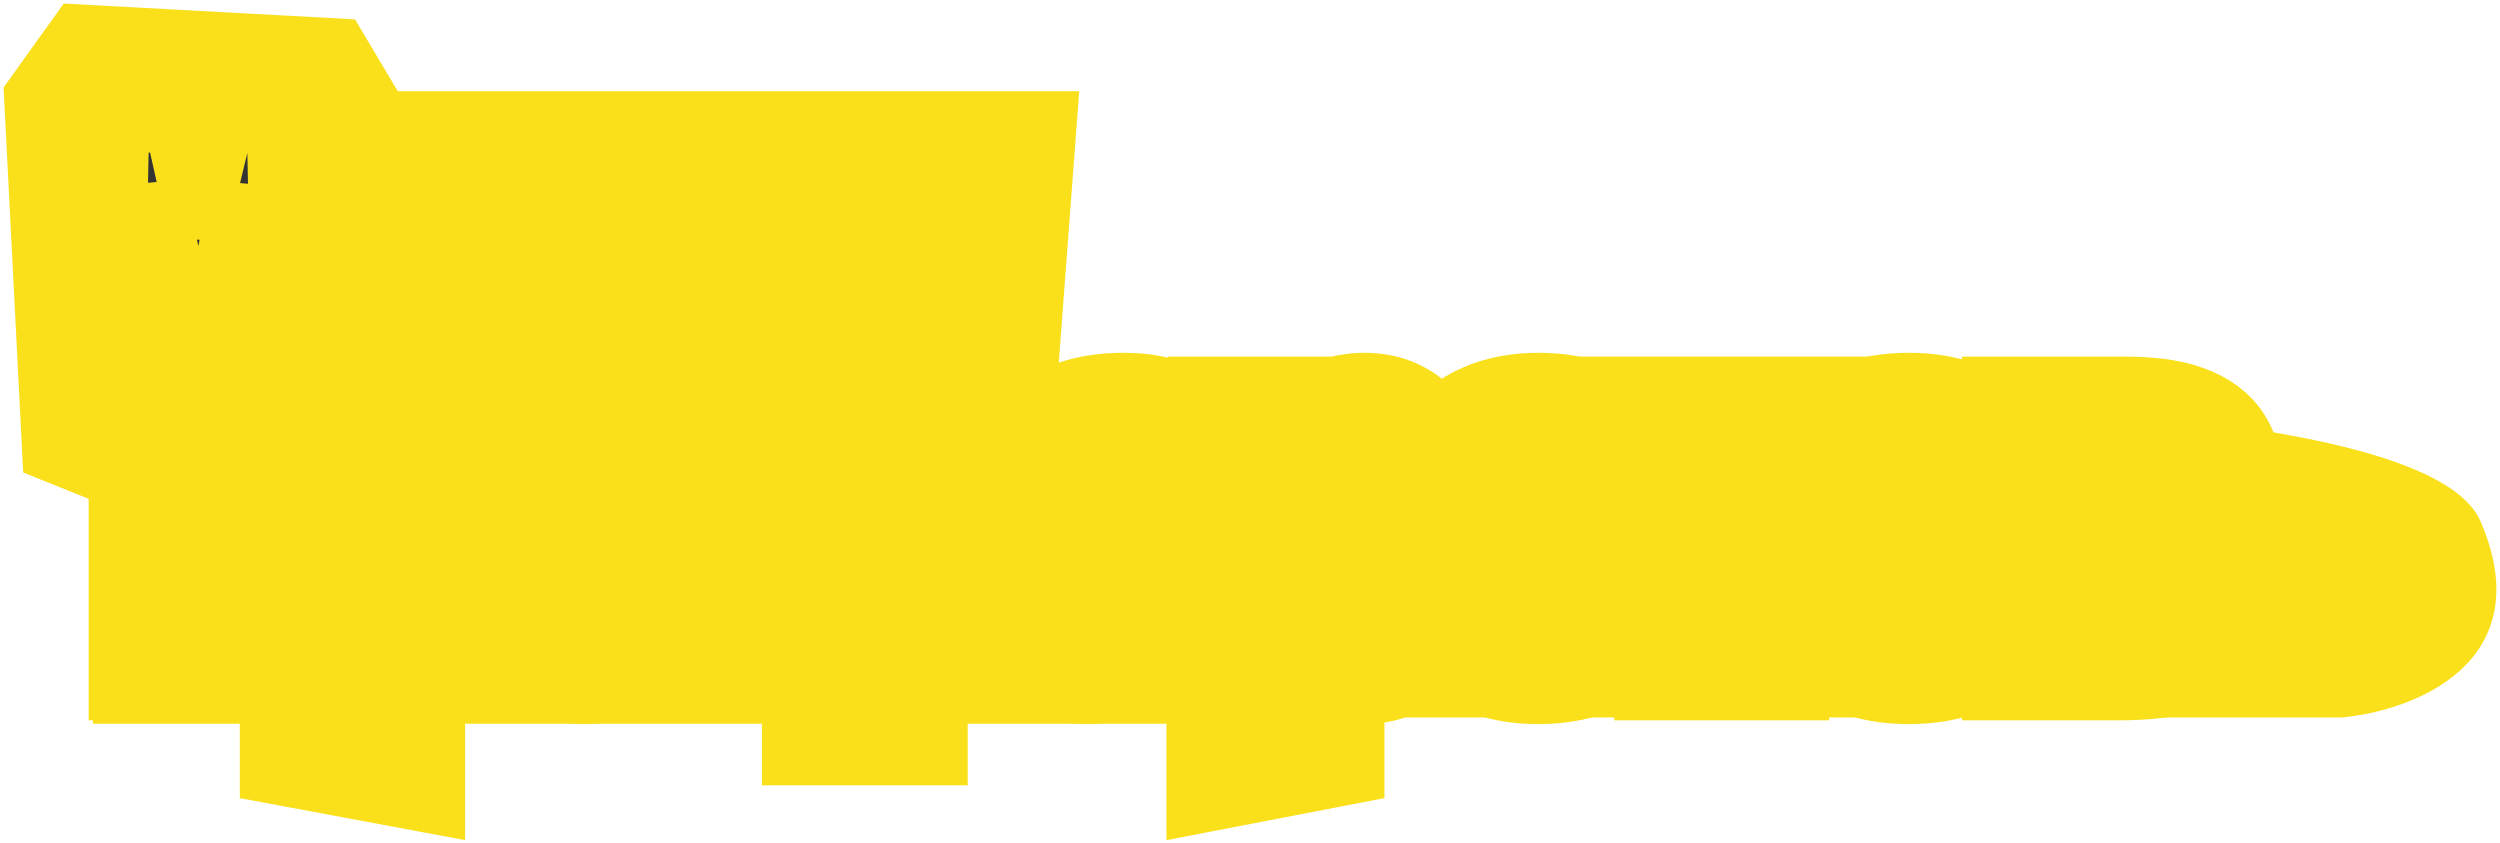 <?xml version="1.0" encoding="UTF-8"?> <svg xmlns="http://www.w3.org/2000/svg" width="344" height="116" viewBox="0 0 344 116" fill="none"><rect x="45" y="36" width="69" height="25" fill="#F9E01B"></rect><path d="M33.5 109.408L33.5 99.083H13.291V68.54L3.672 64.668L1 12.185L9.016 1L48.562 3.151L54.441 13.045H147.962L144.756 55.634H212.5H230.261C230.261 55.634 332.761 53.053 340.884 71.981C349.007 90.909 331.799 97.362 322.179 98.223H190L190 109.408L161 115L161 99.083H63.5L63.5 115L33.5 109.408Z" fill="#F9E01B" stroke="#F9E01B"></path><mask id="path-3-outside-1_6087_190" maskUnits="userSpaceOnUse" x="5" y="37" width="310" height="72" fill="black"><rect fill="white" x="5" y="37" width="310" height="72"></rect><path d="M22.2 89.12V53.916H15V47H39.962V53.916H32.822V89.12H22.2Z"></path><path d="M43.64 99V59.064H53.259V61.248C54.4 60.347 55.619 59.671 56.917 59.22C58.216 58.769 59.455 58.544 60.635 58.544C61.934 58.544 63.035 58.769 63.94 59.22C64.884 59.671 65.651 60.312 66.242 61.144C66.832 61.941 67.264 62.877 67.54 63.952C67.815 65.027 67.953 66.171 67.953 67.384V80.332C67.953 82.204 67.658 83.833 67.068 85.22C66.517 86.607 65.691 87.699 64.589 88.496C63.488 89.259 62.13 89.64 60.517 89.64C59.298 89.64 58.058 89.397 56.799 88.912C55.58 88.392 54.4 87.699 53.259 86.832V99H43.64ZM55.796 84.18C56.426 84.18 56.917 84.024 57.272 83.712C57.626 83.4 57.881 83.001 58.039 82.516C58.235 81.996 58.334 81.424 58.334 80.8V66.76C58.334 66.171 58.255 65.651 58.098 65.2C57.94 64.715 57.685 64.333 57.331 64.056C56.977 63.779 56.524 63.64 55.973 63.64C55.462 63.64 54.97 63.744 54.498 63.952C54.065 64.125 53.652 64.368 53.259 64.68V83.4C53.691 83.643 54.105 83.833 54.498 83.972C54.931 84.111 55.364 84.18 55.796 84.18Z"></path><path d="M80.457 89.64C78.726 89.64 77.27 89.276 76.09 88.548C74.909 87.82 74.024 86.901 73.434 85.792C72.844 84.648 72.549 83.487 72.549 82.308C72.549 80.436 72.962 78.859 73.788 77.576C74.654 76.293 75.775 75.219 77.152 74.352C78.529 73.485 80.043 72.757 81.696 72.168C83.348 71.544 84.981 70.989 86.594 70.504V67.488C86.594 66.968 86.535 66.517 86.417 66.136C86.299 65.72 86.102 65.408 85.827 65.2C85.551 64.957 85.138 64.836 84.588 64.836C84.037 64.836 83.604 64.94 83.289 65.148C83.014 65.356 82.817 65.651 82.699 66.032C82.581 66.379 82.502 66.777 82.463 67.228L82.227 69.412L73.257 69.1C73.454 65.495 74.536 62.843 76.503 61.144C78.509 59.411 81.499 58.544 85.473 58.544C88.935 58.544 91.512 59.393 93.203 61.092C94.934 62.756 95.8 64.923 95.8 67.592V81.632C95.8 82.88 95.82 83.972 95.859 84.908C95.938 85.844 96.016 86.659 96.095 87.352C96.213 88.045 96.311 88.635 96.39 89.12H87.774C87.656 88.323 87.519 87.456 87.361 86.52C87.204 85.584 87.086 85.029 87.007 84.856C86.614 86.104 85.866 87.213 84.764 88.184C83.702 89.155 82.266 89.64 80.457 89.64ZM83.879 83.92C84.273 83.92 84.627 83.851 84.942 83.712C85.296 83.573 85.61 83.383 85.886 83.14C86.161 82.897 86.397 82.655 86.594 82.412V74.196C85.807 74.612 85.079 75.045 84.41 75.496C83.742 75.912 83.171 76.38 82.699 76.9C82.227 77.42 81.853 77.992 81.578 78.616C81.342 79.205 81.224 79.881 81.224 80.644C81.224 81.649 81.46 82.447 81.932 83.036C82.404 83.625 83.053 83.92 83.879 83.92Z"></path><path d="M114.837 98.064V88.704H113.833C112.574 88.704 111.197 88.548 109.702 88.236C108.247 87.889 106.85 87.317 105.513 86.52C104.175 85.688 103.073 84.596 102.208 83.244C101.342 81.857 100.91 80.124 100.91 78.044V69.568C100.91 67.731 101.283 66.153 102.031 64.836C102.818 63.519 103.841 62.444 105.099 61.612C106.358 60.78 107.755 60.173 109.289 59.792C110.824 59.376 112.338 59.168 113.833 59.168H114.837V47.052H123.157V59.168H124.338C126.383 59.168 128.39 59.532 130.357 60.26C132.324 60.953 133.937 62.063 135.196 63.588C136.494 65.113 137.143 67.107 137.143 69.568V78.044C137.143 80.124 136.711 81.857 135.845 83.244C134.98 84.596 133.878 85.688 132.54 86.52C131.203 87.317 129.806 87.889 128.351 88.236C126.895 88.548 125.557 88.704 124.338 88.704H123.157V98.064H114.837ZM114.069 83.66H114.837V63.9H114.01C113.263 63.9 112.574 64.091 111.945 64.472C111.316 64.819 110.804 65.356 110.411 66.084C110.057 66.812 109.88 67.731 109.88 68.84V78.616C109.88 79.691 110.057 80.609 110.411 81.372C110.765 82.135 111.256 82.707 111.886 83.088C112.515 83.469 113.243 83.66 114.069 83.66ZM123.157 83.66H123.807C124.593 83.66 125.302 83.469 125.931 83.088C126.6 82.707 127.131 82.135 127.524 81.372C127.957 80.609 128.173 79.691 128.173 78.616V68.84C128.173 67.731 127.977 66.812 127.583 66.084C127.19 65.356 126.659 64.819 125.99 64.472C125.361 64.091 124.652 63.9 123.866 63.9H123.157V83.66Z"></path><path d="M149.67 89.64C147.939 89.64 146.483 89.276 145.303 88.548C144.123 87.82 143.237 86.901 142.647 85.792C142.057 84.648 141.762 83.487 141.762 82.308C141.762 80.436 142.175 78.859 143.001 77.576C143.867 76.293 144.988 75.219 146.365 74.352C147.742 73.485 149.257 72.757 150.909 72.168C152.561 71.544 154.194 70.989 155.807 70.504V67.488C155.807 66.968 155.748 66.517 155.63 66.136C155.512 65.72 155.315 65.408 155.04 65.2C154.765 64.957 154.351 64.836 153.801 64.836C153.25 64.836 152.817 64.94 152.502 65.148C152.227 65.356 152.03 65.651 151.912 66.032C151.794 66.379 151.716 66.777 151.676 67.228L151.44 69.412L142.47 69.1C142.667 65.495 143.749 62.843 145.716 61.144C147.722 59.411 150.712 58.544 154.686 58.544C158.148 58.544 160.725 59.393 162.417 61.092C164.148 62.756 165.013 64.923 165.013 67.592V81.632C165.013 82.88 165.033 83.972 165.072 84.908C165.151 85.844 165.229 86.659 165.308 87.352C165.426 88.045 165.525 88.635 165.603 89.12H156.987C156.869 88.323 156.732 87.456 156.574 86.52C156.417 85.584 156.299 85.029 156.22 84.856C155.827 86.104 155.079 87.213 153.978 88.184C152.915 89.155 151.479 89.64 149.67 89.64ZM153.093 83.92C153.486 83.92 153.84 83.851 154.155 83.712C154.509 83.573 154.824 83.383 155.099 83.14C155.374 82.897 155.61 82.655 155.807 82.412V74.196C155.02 74.612 154.292 75.045 153.624 75.496C152.955 75.912 152.384 76.38 151.912 76.9C151.44 77.42 151.066 77.992 150.791 78.616C150.555 79.205 150.437 79.881 150.437 80.644C150.437 81.649 150.673 82.447 151.145 83.036C151.617 83.625 152.266 83.92 153.093 83.92Z"></path><path d="M170.713 99V59.064H180.332V61.248C181.473 60.347 182.692 59.671 183.991 59.22C185.289 58.769 186.528 58.544 187.709 58.544C189.007 58.544 190.108 58.769 191.013 59.22C191.957 59.671 192.725 60.312 193.315 61.144C193.905 61.941 194.338 62.877 194.613 63.952C194.888 65.027 195.026 66.171 195.026 67.384V80.332C195.026 82.204 194.731 83.833 194.141 85.22C193.59 86.607 192.764 87.699 191.662 88.496C190.561 89.259 189.204 89.64 187.591 89.64C186.371 89.64 185.132 89.397 183.873 88.912C182.653 88.392 181.473 87.699 180.332 86.832V99H170.713ZM182.869 84.18C183.499 84.18 183.991 84.024 184.345 83.712C184.699 83.4 184.955 83.001 185.112 82.516C185.309 81.996 185.407 81.424 185.407 80.8V66.76C185.407 66.171 185.328 65.651 185.171 65.2C185.014 64.715 184.758 64.333 184.404 64.056C184.05 63.779 183.597 63.64 183.047 63.64C182.535 63.64 182.043 63.744 181.571 63.952C181.138 64.125 180.725 64.368 180.332 64.68V83.4C180.765 83.643 181.178 83.833 181.571 83.972C182.004 84.111 182.437 84.18 182.869 84.18Z"></path><path d="M211.661 89.64C209.182 89.64 207.058 89.259 205.287 88.496C203.517 87.699 202.16 86.555 201.216 85.064C200.271 83.539 199.799 81.719 199.799 79.604V68.58C199.799 66.431 200.271 64.611 201.216 63.12C202.16 61.629 203.517 60.503 205.287 59.74C207.097 58.943 209.222 58.544 211.661 58.544C214.179 58.544 216.264 58.925 217.916 59.688C219.608 60.451 220.867 61.577 221.693 63.068C222.558 64.559 222.991 66.396 222.991 68.58V74.612H209.3V80.384C209.3 81.147 209.399 81.771 209.595 82.256C209.792 82.741 210.067 83.088 210.422 83.296C210.776 83.504 211.189 83.608 211.661 83.608C212.133 83.608 212.546 83.521 212.9 83.348C213.293 83.14 213.589 82.828 213.785 82.412C214.021 81.996 214.139 81.424 214.139 80.696V77.524H222.991V80.436C222.991 83.487 221.988 85.792 219.982 87.352C217.975 88.877 215.202 89.64 211.661 89.64ZM209.3 70.66H214.139V67.644C214.139 66.847 214.021 66.223 213.785 65.772C213.589 65.321 213.293 65.009 212.9 64.836C212.546 64.663 212.113 64.576 211.602 64.576C211.13 64.576 210.717 64.68 210.363 64.888C210.048 65.096 209.792 65.46 209.595 65.98C209.399 66.465 209.3 67.176 209.3 68.112V70.66Z"></path><path d="M232.128 89.12V64.784H225.931V59.064H247.884V64.784H241.688V89.12H232.128Z"></path><path d="M262.664 89.64C260.225 89.64 258.101 89.276 256.291 88.548C254.521 87.82 253.144 86.728 252.16 85.272C251.216 83.816 250.744 81.996 250.744 79.812V68.372C250.744 66.188 251.216 64.368 252.16 62.912C253.144 61.456 254.521 60.364 256.291 59.636C258.101 58.908 260.225 58.544 262.664 58.544C265.104 58.544 267.208 58.908 268.979 59.636C270.788 60.364 272.185 61.456 273.169 62.912C274.152 64.368 274.644 66.188 274.644 68.372V79.812C274.644 81.996 274.152 83.816 273.169 85.272C272.185 86.728 270.788 87.82 268.979 88.548C267.208 89.276 265.104 89.64 262.664 89.64ZM262.723 84.024C263.353 84.024 263.845 83.885 264.199 83.608C264.553 83.296 264.789 82.88 264.907 82.36C265.064 81.805 265.143 81.147 265.143 80.384V67.8C265.143 67.037 265.064 66.396 264.907 65.876C264.789 65.321 264.553 64.905 264.199 64.628C263.845 64.316 263.353 64.16 262.723 64.16C262.094 64.16 261.602 64.316 261.248 64.628C260.894 64.905 260.638 65.321 260.481 65.876C260.324 66.396 260.245 67.037 260.245 67.8V80.384C260.245 81.147 260.324 81.805 260.481 82.36C260.638 82.88 260.894 83.296 261.248 83.608C261.602 83.885 262.094 84.024 262.723 84.024Z"></path><path d="M279.979 89.12V59.064H292.076C295.499 59.064 298.076 59.393 299.807 60.052C301.538 60.676 302.699 61.543 303.289 62.652C303.879 63.761 304.174 65.061 304.174 66.552C304.174 68.528 303.682 69.984 302.698 70.92C301.754 71.821 300.495 72.463 298.922 72.844C300.574 73.191 301.833 73.711 302.698 74.404C303.564 75.097 304.154 75.947 304.469 76.952C304.823 77.957 305 79.119 305 80.436C305 82.377 304.587 84.007 303.761 85.324C302.935 86.607 301.538 87.56 299.571 88.184C297.604 88.808 294.928 89.12 291.545 89.12H279.979ZM289.539 84.44H291.132C291.998 84.44 292.765 84.371 293.434 84.232C294.102 84.093 294.633 83.729 295.027 83.14C295.46 82.516 295.676 81.528 295.676 80.176C295.676 78.651 295.479 77.559 295.086 76.9C294.732 76.241 294.22 75.843 293.552 75.704C292.883 75.565 292.096 75.496 291.191 75.496H289.539V84.44ZM289.539 70.92H291.958C293.099 70.92 293.886 70.608 294.319 69.984C294.751 69.325 294.968 68.424 294.968 67.28C294.968 66.171 294.732 65.252 294.26 64.524C293.827 63.796 292.824 63.432 291.25 63.432H289.539V70.92Z"></path></mask><path d="M22.2 89.12V53.916H15V47H39.962V53.916H32.822V89.12H22.2Z" fill="#333333"></path><path d="M43.64 99V59.064H53.259V61.248C54.4 60.347 55.619 59.671 56.917 59.22C58.216 58.769 59.455 58.544 60.635 58.544C61.934 58.544 63.035 58.769 63.94 59.22C64.884 59.671 65.651 60.312 66.242 61.144C66.832 61.941 67.264 62.877 67.54 63.952C67.815 65.027 67.953 66.171 67.953 67.384V80.332C67.953 82.204 67.658 83.833 67.068 85.22C66.517 86.607 65.691 87.699 64.589 88.496C63.488 89.259 62.13 89.64 60.517 89.64C59.298 89.64 58.058 89.397 56.799 88.912C55.58 88.392 54.4 87.699 53.259 86.832V99H43.64ZM55.796 84.18C56.426 84.18 56.917 84.024 57.272 83.712C57.626 83.4 57.881 83.001 58.039 82.516C58.235 81.996 58.334 81.424 58.334 80.8V66.76C58.334 66.171 58.255 65.651 58.098 65.2C57.94 64.715 57.685 64.333 57.331 64.056C56.977 63.779 56.524 63.64 55.973 63.64C55.462 63.64 54.97 63.744 54.498 63.952C54.065 64.125 53.652 64.368 53.259 64.68V83.4C53.691 83.643 54.105 83.833 54.498 83.972C54.931 84.111 55.364 84.18 55.796 84.18Z" fill="#333333"></path><path d="M80.457 89.64C78.726 89.64 77.27 89.276 76.09 88.548C74.909 87.82 74.024 86.901 73.434 85.792C72.844 84.648 72.549 83.487 72.549 82.308C72.549 80.436 72.962 78.859 73.788 77.576C74.654 76.293 75.775 75.219 77.152 74.352C78.529 73.485 80.043 72.757 81.696 72.168C83.348 71.544 84.981 70.989 86.594 70.504V67.488C86.594 66.968 86.535 66.517 86.417 66.136C86.299 65.72 86.102 65.408 85.827 65.2C85.551 64.957 85.138 64.836 84.588 64.836C84.037 64.836 83.604 64.94 83.289 65.148C83.014 65.356 82.817 65.651 82.699 66.032C82.581 66.379 82.502 66.777 82.463 67.228L82.227 69.412L73.257 69.1C73.454 65.495 74.536 62.843 76.503 61.144C78.509 59.411 81.499 58.544 85.473 58.544C88.935 58.544 91.512 59.393 93.203 61.092C94.934 62.756 95.8 64.923 95.8 67.592V81.632C95.8 82.88 95.82 83.972 95.859 84.908C95.938 85.844 96.016 86.659 96.095 87.352C96.213 88.045 96.311 88.635 96.39 89.12H87.774C87.656 88.323 87.519 87.456 87.361 86.52C87.204 85.584 87.086 85.029 87.007 84.856C86.614 86.104 85.866 87.213 84.764 88.184C83.702 89.155 82.266 89.64 80.457 89.64ZM83.879 83.92C84.273 83.92 84.627 83.851 84.942 83.712C85.296 83.573 85.61 83.383 85.886 83.14C86.161 82.897 86.397 82.655 86.594 82.412V74.196C85.807 74.612 85.079 75.045 84.41 75.496C83.742 75.912 83.171 76.38 82.699 76.9C82.227 77.42 81.853 77.992 81.578 78.616C81.342 79.205 81.224 79.881 81.224 80.644C81.224 81.649 81.46 82.447 81.932 83.036C82.404 83.625 83.053 83.92 83.879 83.92Z" fill="#333333"></path><path d="M114.837 98.064V88.704H113.833C112.574 88.704 111.197 88.548 109.702 88.236C108.247 87.889 106.85 87.317 105.513 86.52C104.175 85.688 103.073 84.596 102.208 83.244C101.342 81.857 100.91 80.124 100.91 78.044V69.568C100.91 67.731 101.283 66.153 102.031 64.836C102.818 63.519 103.841 62.444 105.099 61.612C106.358 60.78 107.755 60.173 109.289 59.792C110.824 59.376 112.338 59.168 113.833 59.168H114.837V47.052H123.157V59.168H124.338C126.383 59.168 128.39 59.532 130.357 60.26C132.324 60.953 133.937 62.063 135.196 63.588C136.494 65.113 137.143 67.107 137.143 69.568V78.044C137.143 80.124 136.711 81.857 135.845 83.244C134.98 84.596 133.878 85.688 132.54 86.52C131.203 87.317 129.806 87.889 128.351 88.236C126.895 88.548 125.557 88.704 124.338 88.704H123.157V98.064H114.837ZM114.069 83.66H114.837V63.9H114.01C113.263 63.9 112.574 64.091 111.945 64.472C111.316 64.819 110.804 65.356 110.411 66.084C110.057 66.812 109.88 67.731 109.88 68.84V78.616C109.88 79.691 110.057 80.609 110.411 81.372C110.765 82.135 111.256 82.707 111.886 83.088C112.515 83.469 113.243 83.66 114.069 83.66ZM123.157 83.66H123.807C124.593 83.66 125.302 83.469 125.931 83.088C126.6 82.707 127.131 82.135 127.524 81.372C127.957 80.609 128.173 79.691 128.173 78.616V68.84C128.173 67.731 127.977 66.812 127.583 66.084C127.19 65.356 126.659 64.819 125.99 64.472C125.361 64.091 124.652 63.9 123.866 63.9H123.157V83.66Z" fill="#333333"></path><path d="M149.67 89.64C147.939 89.64 146.483 89.276 145.303 88.548C144.123 87.82 143.237 86.901 142.647 85.792C142.057 84.648 141.762 83.487 141.762 82.308C141.762 80.436 142.175 78.859 143.001 77.576C143.867 76.293 144.988 75.219 146.365 74.352C147.742 73.485 149.257 72.757 150.909 72.168C152.561 71.544 154.194 70.989 155.807 70.504V67.488C155.807 66.968 155.748 66.517 155.63 66.136C155.512 65.72 155.315 65.408 155.04 65.2C154.765 64.957 154.351 64.836 153.801 64.836C153.25 64.836 152.817 64.94 152.502 65.148C152.227 65.356 152.03 65.651 151.912 66.032C151.794 66.379 151.716 66.777 151.676 67.228L151.44 69.412L142.47 69.1C142.667 65.495 143.749 62.843 145.716 61.144C147.722 59.411 150.712 58.544 154.686 58.544C158.148 58.544 160.725 59.393 162.417 61.092C164.148 62.756 165.013 64.923 165.013 67.592V81.632C165.013 82.88 165.033 83.972 165.072 84.908C165.151 85.844 165.229 86.659 165.308 87.352C165.426 88.045 165.525 88.635 165.603 89.12H156.987C156.869 88.323 156.732 87.456 156.574 86.52C156.417 85.584 156.299 85.029 156.22 84.856C155.827 86.104 155.079 87.213 153.978 88.184C152.915 89.155 151.479 89.64 149.67 89.64ZM153.093 83.92C153.486 83.92 153.84 83.851 154.155 83.712C154.509 83.573 154.824 83.383 155.099 83.14C155.374 82.897 155.61 82.655 155.807 82.412V74.196C155.02 74.612 154.292 75.045 153.624 75.496C152.955 75.912 152.384 76.38 151.912 76.9C151.44 77.42 151.066 77.992 150.791 78.616C150.555 79.205 150.437 79.881 150.437 80.644C150.437 81.649 150.673 82.447 151.145 83.036C151.617 83.625 152.266 83.92 153.093 83.92Z" fill="#333333"></path><path d="M170.713 99V59.064H180.332V61.248C181.473 60.347 182.692 59.671 183.991 59.22C185.289 58.769 186.528 58.544 187.709 58.544C189.007 58.544 190.108 58.769 191.013 59.22C191.957 59.671 192.725 60.312 193.315 61.144C193.905 61.941 194.338 62.877 194.613 63.952C194.888 65.027 195.026 66.171 195.026 67.384V80.332C195.026 82.204 194.731 83.833 194.141 85.22C193.59 86.607 192.764 87.699 191.662 88.496C190.561 89.259 189.204 89.64 187.591 89.64C186.371 89.64 185.132 89.397 183.873 88.912C182.653 88.392 181.473 87.699 180.332 86.832V99H170.713ZM182.869 84.18C183.499 84.18 183.991 84.024 184.345 83.712C184.699 83.4 184.955 83.001 185.112 82.516C185.309 81.996 185.407 81.424 185.407 80.8V66.76C185.407 66.171 185.328 65.651 185.171 65.2C185.014 64.715 184.758 64.333 184.404 64.056C184.05 63.779 183.597 63.64 183.047 63.64C182.535 63.64 182.043 63.744 181.571 63.952C181.138 64.125 180.725 64.368 180.332 64.68V83.4C180.765 83.643 181.178 83.833 181.571 83.972C182.004 84.111 182.437 84.18 182.869 84.18Z" fill="#333333"></path><path d="M211.661 89.64C209.182 89.64 207.058 89.259 205.287 88.496C203.517 87.699 202.16 86.555 201.216 85.064C200.271 83.539 199.799 81.719 199.799 79.604V68.58C199.799 66.431 200.271 64.611 201.216 63.12C202.16 61.629 203.517 60.503 205.287 59.74C207.097 58.943 209.222 58.544 211.661 58.544C214.179 58.544 216.264 58.925 217.916 59.688C219.608 60.451 220.867 61.577 221.693 63.068C222.558 64.559 222.991 66.396 222.991 68.58V74.612H209.3V80.384C209.3 81.147 209.399 81.771 209.595 82.256C209.792 82.741 210.067 83.088 210.422 83.296C210.776 83.504 211.189 83.608 211.661 83.608C212.133 83.608 212.546 83.521 212.9 83.348C213.293 83.14 213.589 82.828 213.785 82.412C214.021 81.996 214.139 81.424 214.139 80.696V77.524H222.991V80.436C222.991 83.487 221.988 85.792 219.982 87.352C217.975 88.877 215.202 89.64 211.661 89.64ZM209.3 70.66H214.139V67.644C214.139 66.847 214.021 66.223 213.785 65.772C213.589 65.321 213.293 65.009 212.9 64.836C212.546 64.663 212.113 64.576 211.602 64.576C211.13 64.576 210.717 64.68 210.363 64.888C210.048 65.096 209.792 65.46 209.595 65.98C209.399 66.465 209.3 67.176 209.3 68.112V70.66Z" fill="#333333"></path><path d="M232.128 89.12V64.784H225.931V59.064H247.884V64.784H241.688V89.12H232.128Z" fill="#333333"></path><path d="M262.664 89.64C260.225 89.64 258.101 89.276 256.291 88.548C254.521 87.82 253.144 86.728 252.16 85.272C251.216 83.816 250.744 81.996 250.744 79.812V68.372C250.744 66.188 251.216 64.368 252.16 62.912C253.144 61.456 254.521 60.364 256.291 59.636C258.101 58.908 260.225 58.544 262.664 58.544C265.104 58.544 267.208 58.908 268.979 59.636C270.788 60.364 272.185 61.456 273.169 62.912C274.152 64.368 274.644 66.188 274.644 68.372V79.812C274.644 81.996 274.152 83.816 273.169 85.272C272.185 86.728 270.788 87.82 268.979 88.548C267.208 89.276 265.104 89.64 262.664 89.64ZM262.723 84.024C263.353 84.024 263.845 83.885 264.199 83.608C264.553 83.296 264.789 82.88 264.907 82.36C265.064 81.805 265.143 81.147 265.143 80.384V67.8C265.143 67.037 265.064 66.396 264.907 65.876C264.789 65.321 264.553 64.905 264.199 64.628C263.845 64.316 263.353 64.16 262.723 64.16C262.094 64.16 261.602 64.316 261.248 64.628C260.894 64.905 260.638 65.321 260.481 65.876C260.324 66.396 260.245 67.037 260.245 67.8V80.384C260.245 81.147 260.324 81.805 260.481 82.36C260.638 82.88 260.894 83.296 261.248 83.608C261.602 83.885 262.094 84.024 262.723 84.024Z" fill="#333333"></path><path d="M279.979 89.12V59.064H292.076C295.499 59.064 298.076 59.393 299.807 60.052C301.538 60.676 302.699 61.543 303.289 62.652C303.879 63.761 304.174 65.061 304.174 66.552C304.174 68.528 303.682 69.984 302.698 70.92C301.754 71.821 300.495 72.463 298.922 72.844C300.574 73.191 301.833 73.711 302.698 74.404C303.564 75.097 304.154 75.947 304.469 76.952C304.823 77.957 305 79.119 305 80.436C305 82.377 304.587 84.007 303.761 85.324C302.935 86.607 301.538 87.56 299.571 88.184C297.604 88.808 294.928 89.12 291.545 89.12H279.979ZM289.539 84.44H291.132C291.998 84.44 292.765 84.371 293.434 84.232C294.102 84.093 294.633 83.729 295.027 83.14C295.46 82.516 295.676 81.528 295.676 80.176C295.676 78.651 295.479 77.559 295.086 76.9C294.732 76.241 294.22 75.843 293.552 75.704C292.883 75.565 292.096 75.496 291.191 75.496H289.539V84.44ZM289.539 70.92H291.958C293.099 70.92 293.886 70.608 294.319 69.984C294.751 69.325 294.968 68.424 294.968 67.28C294.968 66.171 294.732 65.252 294.26 64.524C293.827 63.796 292.824 63.432 291.25 63.432H289.539V70.92Z" fill="#333333"></path><path d="M22.2 89.12V53.916H15V47H39.962V53.916H32.822V89.12H22.2Z" stroke="#F9E01B" stroke-width="20" mask="url(#path-3-outside-1_6087_190)"></path><path d="M43.64 99V59.064H53.259V61.248C54.4 60.347 55.619 59.671 56.917 59.22C58.216 58.769 59.455 58.544 60.635 58.544C61.934 58.544 63.035 58.769 63.94 59.22C64.884 59.671 65.651 60.312 66.242 61.144C66.832 61.941 67.264 62.877 67.54 63.952C67.815 65.027 67.953 66.171 67.953 67.384V80.332C67.953 82.204 67.658 83.833 67.068 85.22C66.517 86.607 65.691 87.699 64.589 88.496C63.488 89.259 62.13 89.64 60.517 89.64C59.298 89.64 58.058 89.397 56.799 88.912C55.58 88.392 54.4 87.699 53.259 86.832V99H43.64ZM55.796 84.18C56.426 84.18 56.917 84.024 57.272 83.712C57.626 83.4 57.881 83.001 58.039 82.516C58.235 81.996 58.334 81.424 58.334 80.8V66.76C58.334 66.171 58.255 65.651 58.098 65.2C57.94 64.715 57.685 64.333 57.331 64.056C56.977 63.779 56.524 63.64 55.973 63.64C55.462 63.64 54.97 63.744 54.498 63.952C54.065 64.125 53.652 64.368 53.259 64.68V83.4C53.691 83.643 54.105 83.833 54.498 83.972C54.931 84.111 55.364 84.18 55.796 84.18Z" stroke="#F9E01B" stroke-width="20" mask="url(#path-3-outside-1_6087_190)"></path><path d="M80.457 89.64C78.726 89.64 77.27 89.276 76.09 88.548C74.909 87.82 74.024 86.901 73.434 85.792C72.844 84.648 72.549 83.487 72.549 82.308C72.549 80.436 72.962 78.859 73.788 77.576C74.654 76.293 75.775 75.219 77.152 74.352C78.529 73.485 80.043 72.757 81.696 72.168C83.348 71.544 84.981 70.989 86.594 70.504V67.488C86.594 66.968 86.535 66.517 86.417 66.136C86.299 65.72 86.102 65.408 85.827 65.2C85.551 64.957 85.138 64.836 84.588 64.836C84.037 64.836 83.604 64.94 83.289 65.148C83.014 65.356 82.817 65.651 82.699 66.032C82.581 66.379 82.502 66.777 82.463 67.228L82.227 69.412L73.257 69.1C73.454 65.495 74.536 62.843 76.503 61.144C78.509 59.411 81.499 58.544 85.473 58.544C88.935 58.544 91.512 59.393 93.203 61.092C94.934 62.756 95.8 64.923 95.8 67.592V81.632C95.8 82.88 95.82 83.972 95.859 84.908C95.938 85.844 96.016 86.659 96.095 87.352C96.213 88.045 96.311 88.635 96.39 89.12H87.774C87.656 88.323 87.519 87.456 87.361 86.52C87.204 85.584 87.086 85.029 87.007 84.856C86.614 86.104 85.866 87.213 84.764 88.184C83.702 89.155 82.266 89.64 80.457 89.64ZM83.879 83.92C84.273 83.92 84.627 83.851 84.942 83.712C85.296 83.573 85.61 83.383 85.886 83.14C86.161 82.897 86.397 82.655 86.594 82.412V74.196C85.807 74.612 85.079 75.045 84.41 75.496C83.742 75.912 83.171 76.38 82.699 76.9C82.227 77.42 81.853 77.992 81.578 78.616C81.342 79.205 81.224 79.881 81.224 80.644C81.224 81.649 81.46 82.447 81.932 83.036C82.404 83.625 83.053 83.92 83.879 83.92Z" stroke="#F9E01B" stroke-width="20" mask="url(#path-3-outside-1_6087_190)"></path><path d="M114.837 98.064V88.704H113.833C112.574 88.704 111.197 88.548 109.702 88.236C108.247 87.889 106.85 87.317 105.513 86.52C104.175 85.688 103.073 84.596 102.208 83.244C101.342 81.857 100.91 80.124 100.91 78.044V69.568C100.91 67.731 101.283 66.153 102.031 64.836C102.818 63.519 103.841 62.444 105.099 61.612C106.358 60.78 107.755 60.173 109.289 59.792C110.824 59.376 112.338 59.168 113.833 59.168H114.837V47.052H123.157V59.168H124.338C126.383 59.168 128.39 59.532 130.357 60.26C132.324 60.953 133.937 62.063 135.196 63.588C136.494 65.113 137.143 67.107 137.143 69.568V78.044C137.143 80.124 136.711 81.857 135.845 83.244C134.98 84.596 133.878 85.688 132.54 86.52C131.203 87.317 129.806 87.889 128.351 88.236C126.895 88.548 125.557 88.704 124.338 88.704H123.157V98.064H114.837ZM114.069 83.66H114.837V63.9H114.01C113.263 63.9 112.574 64.091 111.945 64.472C111.316 64.819 110.804 65.356 110.411 66.084C110.057 66.812 109.88 67.731 109.88 68.84V78.616C109.88 79.691 110.057 80.609 110.411 81.372C110.765 82.135 111.256 82.707 111.886 83.088C112.515 83.469 113.243 83.66 114.069 83.66ZM123.157 83.66H123.807C124.593 83.66 125.302 83.469 125.931 83.088C126.6 82.707 127.131 82.135 127.524 81.372C127.957 80.609 128.173 79.691 128.173 78.616V68.84C128.173 67.731 127.977 66.812 127.583 66.084C127.19 65.356 126.659 64.819 125.99 64.472C125.361 64.091 124.652 63.9 123.866 63.9H123.157V83.66Z" stroke="#F9E01B" stroke-width="20" mask="url(#path-3-outside-1_6087_190)"></path><path d="M149.67 89.64C147.939 89.64 146.483 89.276 145.303 88.548C144.123 87.82 143.237 86.901 142.647 85.792C142.057 84.648 141.762 83.487 141.762 82.308C141.762 80.436 142.175 78.859 143.001 77.576C143.867 76.293 144.988 75.219 146.365 74.352C147.742 73.485 149.257 72.757 150.909 72.168C152.561 71.544 154.194 70.989 155.807 70.504V67.488C155.807 66.968 155.748 66.517 155.63 66.136C155.512 65.72 155.315 65.408 155.04 65.2C154.765 64.957 154.351 64.836 153.801 64.836C153.25 64.836 152.817 64.94 152.502 65.148C152.227 65.356 152.03 65.651 151.912 66.032C151.794 66.379 151.716 66.777 151.676 67.228L151.44 69.412L142.47 69.1C142.667 65.495 143.749 62.843 145.716 61.144C147.722 59.411 150.712 58.544 154.686 58.544C158.148 58.544 160.725 59.393 162.417 61.092C164.148 62.756 165.013 64.923 165.013 67.592V81.632C165.013 82.88 165.033 83.972 165.072 84.908C165.151 85.844 165.229 86.659 165.308 87.352C165.426 88.045 165.525 88.635 165.603 89.12H156.987C156.869 88.323 156.732 87.456 156.574 86.52C156.417 85.584 156.299 85.029 156.22 84.856C155.827 86.104 155.079 87.213 153.978 88.184C152.915 89.155 151.479 89.64 149.67 89.64ZM153.093 83.92C153.486 83.92 153.84 83.851 154.155 83.712C154.509 83.573 154.824 83.383 155.099 83.14C155.374 82.897 155.61 82.655 155.807 82.412V74.196C155.02 74.612 154.292 75.045 153.624 75.496C152.955 75.912 152.384 76.38 151.912 76.9C151.44 77.42 151.066 77.992 150.791 78.616C150.555 79.205 150.437 79.881 150.437 80.644C150.437 81.649 150.673 82.447 151.145 83.036C151.617 83.625 152.266 83.92 153.093 83.92Z" stroke="#F9E01B" stroke-width="20" mask="url(#path-3-outside-1_6087_190)"></path><path d="M170.713 99V59.064H180.332V61.248C181.473 60.347 182.692 59.671 183.991 59.22C185.289 58.769 186.528 58.544 187.709 58.544C189.007 58.544 190.108 58.769 191.013 59.22C191.957 59.671 192.725 60.312 193.315 61.144C193.905 61.941 194.338 62.877 194.613 63.952C194.888 65.027 195.026 66.171 195.026 67.384V80.332C195.026 82.204 194.731 83.833 194.141 85.22C193.59 86.607 192.764 87.699 191.662 88.496C190.561 89.259 189.204 89.64 187.591 89.64C186.371 89.64 185.132 89.397 183.873 88.912C182.653 88.392 181.473 87.699 180.332 86.832V99H170.713ZM182.869 84.18C183.499 84.18 183.991 84.024 184.345 83.712C184.699 83.4 184.955 83.001 185.112 82.516C185.309 81.996 185.407 81.424 185.407 80.8V66.76C185.407 66.171 185.328 65.651 185.171 65.2C185.014 64.715 184.758 64.333 184.404 64.056C184.05 63.779 183.597 63.64 183.047 63.64C182.535 63.64 182.043 63.744 181.571 63.952C181.138 64.125 180.725 64.368 180.332 64.68V83.4C180.765 83.643 181.178 83.833 181.571 83.972C182.004 84.111 182.437 84.18 182.869 84.18Z" stroke="#F9E01B" stroke-width="20" mask="url(#path-3-outside-1_6087_190)"></path><path d="M211.661 89.64C209.182 89.64 207.058 89.259 205.287 88.496C203.517 87.699 202.16 86.555 201.216 85.064C200.271 83.539 199.799 81.719 199.799 79.604V68.58C199.799 66.431 200.271 64.611 201.216 63.12C202.16 61.629 203.517 60.503 205.287 59.74C207.097 58.943 209.222 58.544 211.661 58.544C214.179 58.544 216.264 58.925 217.916 59.688C219.608 60.451 220.867 61.577 221.693 63.068C222.558 64.559 222.991 66.396 222.991 68.58V74.612H209.3V80.384C209.3 81.147 209.399 81.771 209.595 82.256C209.792 82.741 210.067 83.088 210.422 83.296C210.776 83.504 211.189 83.608 211.661 83.608C212.133 83.608 212.546 83.521 212.9 83.348C213.293 83.14 213.589 82.828 213.785 82.412C214.021 81.996 214.139 81.424 214.139 80.696V77.524H222.991V80.436C222.991 83.487 221.988 85.792 219.982 87.352C217.975 88.877 215.202 89.64 211.661 89.64ZM209.3 70.66H214.139V67.644C214.139 66.847 214.021 66.223 213.785 65.772C213.589 65.321 213.293 65.009 212.9 64.836C212.546 64.663 212.113 64.576 211.602 64.576C211.13 64.576 210.717 64.68 210.363 64.888C210.048 65.096 209.792 65.46 209.595 65.98C209.399 66.465 209.3 67.176 209.3 68.112V70.66Z" stroke="#F9E01B" stroke-width="20" mask="url(#path-3-outside-1_6087_190)"></path><path d="M232.128 89.12V64.784H225.931V59.064H247.884V64.784H241.688V89.12H232.128Z" stroke="#F9E01B" stroke-width="20" mask="url(#path-3-outside-1_6087_190)"></path><path d="M262.664 89.64C260.225 89.64 258.101 89.276 256.291 88.548C254.521 87.82 253.144 86.728 252.16 85.272C251.216 83.816 250.744 81.996 250.744 79.812V68.372C250.744 66.188 251.216 64.368 252.16 62.912C253.144 61.456 254.521 60.364 256.291 59.636C258.101 58.908 260.225 58.544 262.664 58.544C265.104 58.544 267.208 58.908 268.979 59.636C270.788 60.364 272.185 61.456 273.169 62.912C274.152 64.368 274.644 66.188 274.644 68.372V79.812C274.644 81.996 274.152 83.816 273.169 85.272C272.185 86.728 270.788 87.82 268.979 88.548C267.208 89.276 265.104 89.64 262.664 89.64ZM262.723 84.024C263.353 84.024 263.845 83.885 264.199 83.608C264.553 83.296 264.789 82.88 264.907 82.36C265.064 81.805 265.143 81.147 265.143 80.384V67.8C265.143 67.037 265.064 66.396 264.907 65.876C264.789 65.321 264.553 64.905 264.199 64.628C263.845 64.316 263.353 64.16 262.723 64.16C262.094 64.16 261.602 64.316 261.248 64.628C260.894 64.905 260.638 65.321 260.481 65.876C260.324 66.396 260.245 67.037 260.245 67.8V80.384C260.245 81.147 260.324 81.805 260.481 82.36C260.638 82.88 260.894 83.296 261.248 83.608C261.602 83.885 262.094 84.024 262.723 84.024Z" stroke="#F9E01B" stroke-width="20" mask="url(#path-3-outside-1_6087_190)"></path><path d="M279.979 89.12V59.064H292.076C295.499 59.064 298.076 59.393 299.807 60.052C301.538 60.676 302.699 61.543 303.289 62.652C303.879 63.761 304.174 65.061 304.174 66.552C304.174 68.528 303.682 69.984 302.698 70.92C301.754 71.821 300.495 72.463 298.922 72.844C300.574 73.191 301.833 73.711 302.698 74.404C303.564 75.097 304.154 75.947 304.469 76.952C304.823 77.957 305 79.119 305 80.436C305 82.377 304.587 84.007 303.761 85.324C302.935 86.607 301.538 87.56 299.571 88.184C297.604 88.808 294.928 89.12 291.545 89.12H279.979ZM289.539 84.44H291.132C291.998 84.44 292.765 84.371 293.434 84.232C294.102 84.093 294.633 83.729 295.027 83.14C295.46 82.516 295.676 81.528 295.676 80.176C295.676 78.651 295.479 77.559 295.086 76.9C294.732 76.241 294.22 75.843 293.552 75.704C292.883 75.565 292.096 75.496 291.191 75.496H289.539V84.44ZM289.539 70.92H291.958C293.099 70.92 293.886 70.608 294.319 69.984C294.751 69.325 294.968 68.424 294.968 67.28C294.968 66.171 294.732 65.252 294.26 64.524C293.827 63.796 292.824 63.432 291.25 63.432H289.539V70.92Z" stroke="#F9E01B" stroke-width="20" mask="url(#path-3-outside-1_6087_190)"></path><mask id="path-4-outside-2_6087_190" maskUnits="userSpaceOnUse" x="11" y="13" width="123" height="40" fill="black"><rect fill="white" x="11" y="13" width="123" height="40"></rect><path d="M16 42.92L16.534 17H23.851L27.243 32.072L30.902 17H37.953L38.486 42.92H33.646L33.074 25.672L29.492 42.92H25.185L21.374 25.544L20.916 42.92H16Z"></path><path d="M47.142 43.24C46.024 43.24 45.084 43.016 44.321 42.568C43.559 42.12 42.987 41.555 42.606 40.872C42.225 40.168 42.035 39.453 42.035 38.728C42.035 37.576 42.301 36.605 42.835 35.816C43.394 35.027 44.118 34.365 45.007 33.832C45.897 33.299 46.875 32.851 47.942 32.488C49.009 32.104 50.064 31.763 51.105 31.464V29.608C51.105 29.288 51.067 29.011 50.991 28.776C50.915 28.52 50.788 28.328 50.61 28.2C50.432 28.051 50.165 27.976 49.809 27.976C49.454 27.976 49.174 28.04 48.971 28.168C48.793 28.296 48.666 28.477 48.59 28.712C48.514 28.925 48.463 29.171 48.438 29.448L48.285 30.792L42.492 30.6C42.619 28.381 43.318 26.749 44.588 25.704C45.884 24.637 47.815 24.104 50.381 24.104C52.617 24.104 54.281 24.627 55.374 25.672C56.492 26.696 57.051 28.029 57.051 29.672V38.312C57.051 39.08 57.064 39.752 57.089 40.328C57.14 40.904 57.191 41.405 57.241 41.832C57.318 42.259 57.381 42.621 57.432 42.92H51.868C51.791 42.429 51.702 41.896 51.601 41.32C51.499 40.744 51.423 40.403 51.372 40.296C51.118 41.064 50.635 41.747 49.924 42.344C49.238 42.941 48.31 43.24 47.142 43.24ZM49.352 39.72C49.606 39.72 49.835 39.677 50.038 39.592C50.267 39.507 50.47 39.389 50.648 39.24C50.826 39.091 50.978 38.941 51.105 38.792V33.736C50.597 33.992 50.127 34.259 49.695 34.536C49.263 34.792 48.895 35.08 48.59 35.4C48.285 35.72 48.044 36.072 47.866 36.456C47.713 36.819 47.637 37.235 47.637 37.704C47.637 38.323 47.79 38.813 48.094 39.176C48.399 39.539 48.819 39.72 49.352 39.72Z"></path><path d="M60.732 49V24.424H66.944V25.768C67.681 25.213 68.469 24.797 69.307 24.52C70.146 24.243 70.946 24.104 71.708 24.104C72.547 24.104 73.258 24.243 73.843 24.52C74.452 24.797 74.948 25.192 75.329 25.704C75.71 26.195 75.99 26.771 76.168 27.432C76.345 28.093 76.434 28.797 76.434 29.544V37.512C76.434 38.664 76.244 39.667 75.863 40.52C75.507 41.373 74.973 42.045 74.262 42.536C73.55 43.005 72.674 43.24 71.632 43.24C70.844 43.24 70.044 43.091 69.231 42.792C68.443 42.472 67.681 42.045 66.944 41.512V49H60.732ZM68.583 39.88C68.99 39.88 69.307 39.784 69.536 39.592C69.765 39.4 69.93 39.155 70.031 38.856C70.158 38.536 70.222 38.184 70.222 37.8V29.16C70.222 28.797 70.171 28.477 70.07 28.2C69.968 27.901 69.803 27.667 69.574 27.496C69.345 27.325 69.053 27.24 68.698 27.24C68.367 27.24 68.05 27.304 67.745 27.432C67.465 27.539 67.198 27.688 66.944 27.88V39.4C67.224 39.549 67.491 39.667 67.745 39.752C68.024 39.837 68.304 39.88 68.583 39.88Z"></path><path d="M79.974 42.92V24.424H86.187V31.72H87.101L90.455 24.424H97.125L92.78 33.16L97.239 42.92H90.684L87.101 34.728H86.187V42.92H79.974Z"></path><path d="M106.606 43.24C105.005 43.24 103.633 43.005 102.49 42.536C101.346 42.045 100.47 41.341 99.86 40.424C99.25 39.485 98.945 38.365 98.945 37.064V30.28C98.945 28.957 99.25 27.837 99.86 26.92C100.47 26.003 101.346 25.309 102.49 24.84C103.659 24.349 105.031 24.104 106.606 24.104C108.232 24.104 109.579 24.339 110.646 24.808C111.738 25.277 112.551 25.971 113.085 26.888C113.644 27.805 113.923 28.936 113.923 30.28V33.992H105.081V37.544C105.081 38.013 105.145 38.397 105.272 38.696C105.399 38.995 105.577 39.208 105.806 39.336C106.034 39.464 106.301 39.528 106.606 39.528C106.911 39.528 107.178 39.475 107.406 39.368C107.66 39.24 107.851 39.048 107.978 38.792C108.13 38.536 108.207 38.184 108.207 37.736V35.784H113.923V37.576C113.923 39.453 113.276 40.872 111.98 41.832C110.684 42.771 108.893 43.24 106.606 43.24ZM105.081 31.56H108.207V29.704C108.207 29.213 108.13 28.829 107.978 28.552C107.851 28.275 107.66 28.083 107.406 27.976C107.178 27.869 106.898 27.816 106.568 27.816C106.263 27.816 105.996 27.88 105.767 28.008C105.564 28.136 105.399 28.36 105.272 28.68C105.145 28.979 105.081 29.416 105.081 29.992V31.56Z"></path><path d="M119.824 42.92V27.944H115.822V24.424H130V27.944H125.998V42.92H119.824Z"></path></mask><path d="M16 42.92L16.534 17H23.851L27.243 32.072L30.902 17H37.953L38.486 42.92H33.646L33.074 25.672L29.492 42.92H25.185L21.374 25.544L20.916 42.92H16Z" fill="#333333"></path><path d="M47.142 43.24C46.024 43.24 45.084 43.016 44.321 42.568C43.559 42.12 42.987 41.555 42.606 40.872C42.225 40.168 42.035 39.453 42.035 38.728C42.035 37.576 42.301 36.605 42.835 35.816C43.394 35.027 44.118 34.365 45.007 33.832C45.897 33.299 46.875 32.851 47.942 32.488C49.009 32.104 50.064 31.763 51.105 31.464V29.608C51.105 29.288 51.067 29.011 50.991 28.776C50.915 28.52 50.788 28.328 50.61 28.2C50.432 28.051 50.165 27.976 49.809 27.976C49.454 27.976 49.174 28.04 48.971 28.168C48.793 28.296 48.666 28.477 48.59 28.712C48.514 28.925 48.463 29.171 48.438 29.448L48.285 30.792L42.492 30.6C42.619 28.381 43.318 26.749 44.588 25.704C45.884 24.637 47.815 24.104 50.381 24.104C52.617 24.104 54.281 24.627 55.374 25.672C56.492 26.696 57.051 28.029 57.051 29.672V38.312C57.051 39.08 57.064 39.752 57.089 40.328C57.14 40.904 57.191 41.405 57.241 41.832C57.318 42.259 57.381 42.621 57.432 42.92H51.868C51.791 42.429 51.702 41.896 51.601 41.32C51.499 40.744 51.423 40.403 51.372 40.296C51.118 41.064 50.635 41.747 49.924 42.344C49.238 42.941 48.31 43.24 47.142 43.24ZM49.352 39.72C49.606 39.72 49.835 39.677 50.038 39.592C50.267 39.507 50.47 39.389 50.648 39.24C50.826 39.091 50.978 38.941 51.105 38.792V33.736C50.597 33.992 50.127 34.259 49.695 34.536C49.263 34.792 48.895 35.08 48.59 35.4C48.285 35.72 48.044 36.072 47.866 36.456C47.713 36.819 47.637 37.235 47.637 37.704C47.637 38.323 47.79 38.813 48.094 39.176C48.399 39.539 48.819 39.72 49.352 39.72Z" fill="#333333"></path><path d="M60.732 49V24.424H66.944V25.768C67.681 25.213 68.469 24.797 69.307 24.52C70.146 24.243 70.946 24.104 71.708 24.104C72.547 24.104 73.258 24.243 73.843 24.52C74.452 24.797 74.948 25.192 75.329 25.704C75.71 26.195 75.99 26.771 76.168 27.432C76.345 28.093 76.434 28.797 76.434 29.544V37.512C76.434 38.664 76.244 39.667 75.863 40.52C75.507 41.373 74.973 42.045 74.262 42.536C73.55 43.005 72.674 43.24 71.632 43.24C70.844 43.24 70.044 43.091 69.231 42.792C68.443 42.472 67.681 42.045 66.944 41.512V49H60.732ZM68.583 39.88C68.99 39.88 69.307 39.784 69.536 39.592C69.765 39.4 69.93 39.155 70.031 38.856C70.158 38.536 70.222 38.184 70.222 37.8V29.16C70.222 28.797 70.171 28.477 70.07 28.2C69.968 27.901 69.803 27.667 69.574 27.496C69.345 27.325 69.053 27.24 68.698 27.24C68.367 27.24 68.05 27.304 67.745 27.432C67.465 27.539 67.198 27.688 66.944 27.88V39.4C67.224 39.549 67.491 39.667 67.745 39.752C68.024 39.837 68.304 39.88 68.583 39.88Z" fill="#333333"></path><path d="M79.974 42.92V24.424H86.187V31.72H87.101L90.455 24.424H97.125L92.78 33.16L97.239 42.92H90.684L87.101 34.728H86.187V42.92H79.974Z" fill="#333333"></path><path d="M106.606 43.24C105.005 43.24 103.633 43.005 102.49 42.536C101.346 42.045 100.47 41.341 99.86 40.424C99.25 39.485 98.945 38.365 98.945 37.064V30.28C98.945 28.957 99.25 27.837 99.86 26.92C100.47 26.003 101.346 25.309 102.49 24.84C103.659 24.349 105.031 24.104 106.606 24.104C108.232 24.104 109.579 24.339 110.646 24.808C111.738 25.277 112.551 25.971 113.085 26.888C113.644 27.805 113.923 28.936 113.923 30.28V33.992H105.081V37.544C105.081 38.013 105.145 38.397 105.272 38.696C105.399 38.995 105.577 39.208 105.806 39.336C106.034 39.464 106.301 39.528 106.606 39.528C106.911 39.528 107.178 39.475 107.406 39.368C107.66 39.24 107.851 39.048 107.978 38.792C108.13 38.536 108.207 38.184 108.207 37.736V35.784H113.923V37.576C113.923 39.453 113.276 40.872 111.98 41.832C110.684 42.771 108.893 43.24 106.606 43.24ZM105.081 31.56H108.207V29.704C108.207 29.213 108.13 28.829 107.978 28.552C107.851 28.275 107.66 28.083 107.406 27.976C107.178 27.869 106.898 27.816 106.568 27.816C106.263 27.816 105.996 27.88 105.767 28.008C105.564 28.136 105.399 28.36 105.272 28.68C105.145 28.979 105.081 29.416 105.081 29.992V31.56Z" fill="#333333"></path><path d="M119.824 42.92V27.944H115.822V24.424H130V27.944H125.998V42.92H119.824Z" fill="#333333"></path><path d="M16 42.92L16.534 17H23.851L27.243 32.072L30.902 17H37.953L38.486 42.92H33.646L33.074 25.672L29.492 42.92H25.185L21.374 25.544L20.916 42.92H16Z" stroke="#F9E01B" stroke-width="8" mask="url(#path-4-outside-2_6087_190)"></path><path d="M47.142 43.24C46.024 43.24 45.084 43.016 44.321 42.568C43.559 42.12 42.987 41.555 42.606 40.872C42.225 40.168 42.035 39.453 42.035 38.728C42.035 37.576 42.301 36.605 42.835 35.816C43.394 35.027 44.118 34.365 45.007 33.832C45.897 33.299 46.875 32.851 47.942 32.488C49.009 32.104 50.064 31.763 51.105 31.464V29.608C51.105 29.288 51.067 29.011 50.991 28.776C50.915 28.52 50.788 28.328 50.61 28.2C50.432 28.051 50.165 27.976 49.809 27.976C49.454 27.976 49.174 28.04 48.971 28.168C48.793 28.296 48.666 28.477 48.59 28.712C48.514 28.925 48.463 29.171 48.438 29.448L48.285 30.792L42.492 30.6C42.619 28.381 43.318 26.749 44.588 25.704C45.884 24.637 47.815 24.104 50.381 24.104C52.617 24.104 54.281 24.627 55.374 25.672C56.492 26.696 57.051 28.029 57.051 29.672V38.312C57.051 39.08 57.064 39.752 57.089 40.328C57.14 40.904 57.191 41.405 57.241 41.832C57.318 42.259 57.381 42.621 57.432 42.92H51.868C51.791 42.429 51.702 41.896 51.601 41.32C51.499 40.744 51.423 40.403 51.372 40.296C51.118 41.064 50.635 41.747 49.924 42.344C49.238 42.941 48.31 43.24 47.142 43.24ZM49.352 39.72C49.606 39.72 49.835 39.677 50.038 39.592C50.267 39.507 50.47 39.389 50.648 39.24C50.826 39.091 50.978 38.941 51.105 38.792V33.736C50.597 33.992 50.127 34.259 49.695 34.536C49.263 34.792 48.895 35.08 48.59 35.4C48.285 35.72 48.044 36.072 47.866 36.456C47.713 36.819 47.637 37.235 47.637 37.704C47.637 38.323 47.79 38.813 48.094 39.176C48.399 39.539 48.819 39.72 49.352 39.72Z" stroke="#F9E01B" stroke-width="8" mask="url(#path-4-outside-2_6087_190)"></path><path d="M60.732 49V24.424H66.944V25.768C67.681 25.213 68.469 24.797 69.307 24.52C70.146 24.243 70.946 24.104 71.708 24.104C72.547 24.104 73.258 24.243 73.843 24.52C74.452 24.797 74.948 25.192 75.329 25.704C75.71 26.195 75.99 26.771 76.168 27.432C76.345 28.093 76.434 28.797 76.434 29.544V37.512C76.434 38.664 76.244 39.667 75.863 40.52C75.507 41.373 74.973 42.045 74.262 42.536C73.55 43.005 72.674 43.24 71.632 43.24C70.844 43.24 70.044 43.091 69.231 42.792C68.443 42.472 67.681 42.045 66.944 41.512V49H60.732ZM68.583 39.88C68.99 39.88 69.307 39.784 69.536 39.592C69.765 39.4 69.93 39.155 70.031 38.856C70.158 38.536 70.222 38.184 70.222 37.8V29.16C70.222 28.797 70.171 28.477 70.07 28.2C69.968 27.901 69.803 27.667 69.574 27.496C69.345 27.325 69.053 27.24 68.698 27.24C68.367 27.24 68.05 27.304 67.745 27.432C67.465 27.539 67.198 27.688 66.944 27.88V39.4C67.224 39.549 67.491 39.667 67.745 39.752C68.024 39.837 68.304 39.88 68.583 39.88Z" stroke="#F9E01B" stroke-width="8" mask="url(#path-4-outside-2_6087_190)"></path><path d="M79.974 42.92V24.424H86.187V31.72H87.101L90.455 24.424H97.125L92.78 33.16L97.239 42.92H90.684L87.101 34.728H86.187V42.92H79.974Z" stroke="#F9E01B" stroke-width="8" mask="url(#path-4-outside-2_6087_190)"></path><path d="M106.606 43.24C105.005 43.24 103.633 43.005 102.49 42.536C101.346 42.045 100.47 41.341 99.86 40.424C99.25 39.485 98.945 38.365 98.945 37.064V30.28C98.945 28.957 99.25 27.837 99.86 26.92C100.47 26.003 101.346 25.309 102.49 24.84C103.659 24.349 105.031 24.104 106.606 24.104C108.232 24.104 109.579 24.339 110.646 24.808C111.738 25.277 112.551 25.971 113.085 26.888C113.644 27.805 113.923 28.936 113.923 30.28V33.992H105.081V37.544C105.081 38.013 105.145 38.397 105.272 38.696C105.399 38.995 105.577 39.208 105.806 39.336C106.034 39.464 106.301 39.528 106.606 39.528C106.911 39.528 107.178 39.475 107.406 39.368C107.66 39.24 107.851 39.048 107.978 38.792C108.13 38.536 108.207 38.184 108.207 37.736V35.784H113.923V37.576C113.923 39.453 113.276 40.872 111.98 41.832C110.684 42.771 108.893 43.24 106.606 43.24ZM105.081 31.56H108.207V29.704C108.207 29.213 108.13 28.829 107.978 28.552C107.851 28.275 107.66 28.083 107.406 27.976C107.178 27.869 106.898 27.816 106.568 27.816C106.263 27.816 105.996 27.88 105.767 28.008C105.564 28.136 105.399 28.36 105.272 28.68C105.145 28.979 105.081 29.416 105.081 29.992V31.56Z" stroke="#F9E01B" stroke-width="8" mask="url(#path-4-outside-2_6087_190)"></path><path d="M119.824 42.92V27.944H115.822V24.424H130V27.944H125.998V42.92H119.824Z" stroke="#F9E01B" stroke-width="8" mask="url(#path-4-outside-2_6087_190)"></path></svg> 